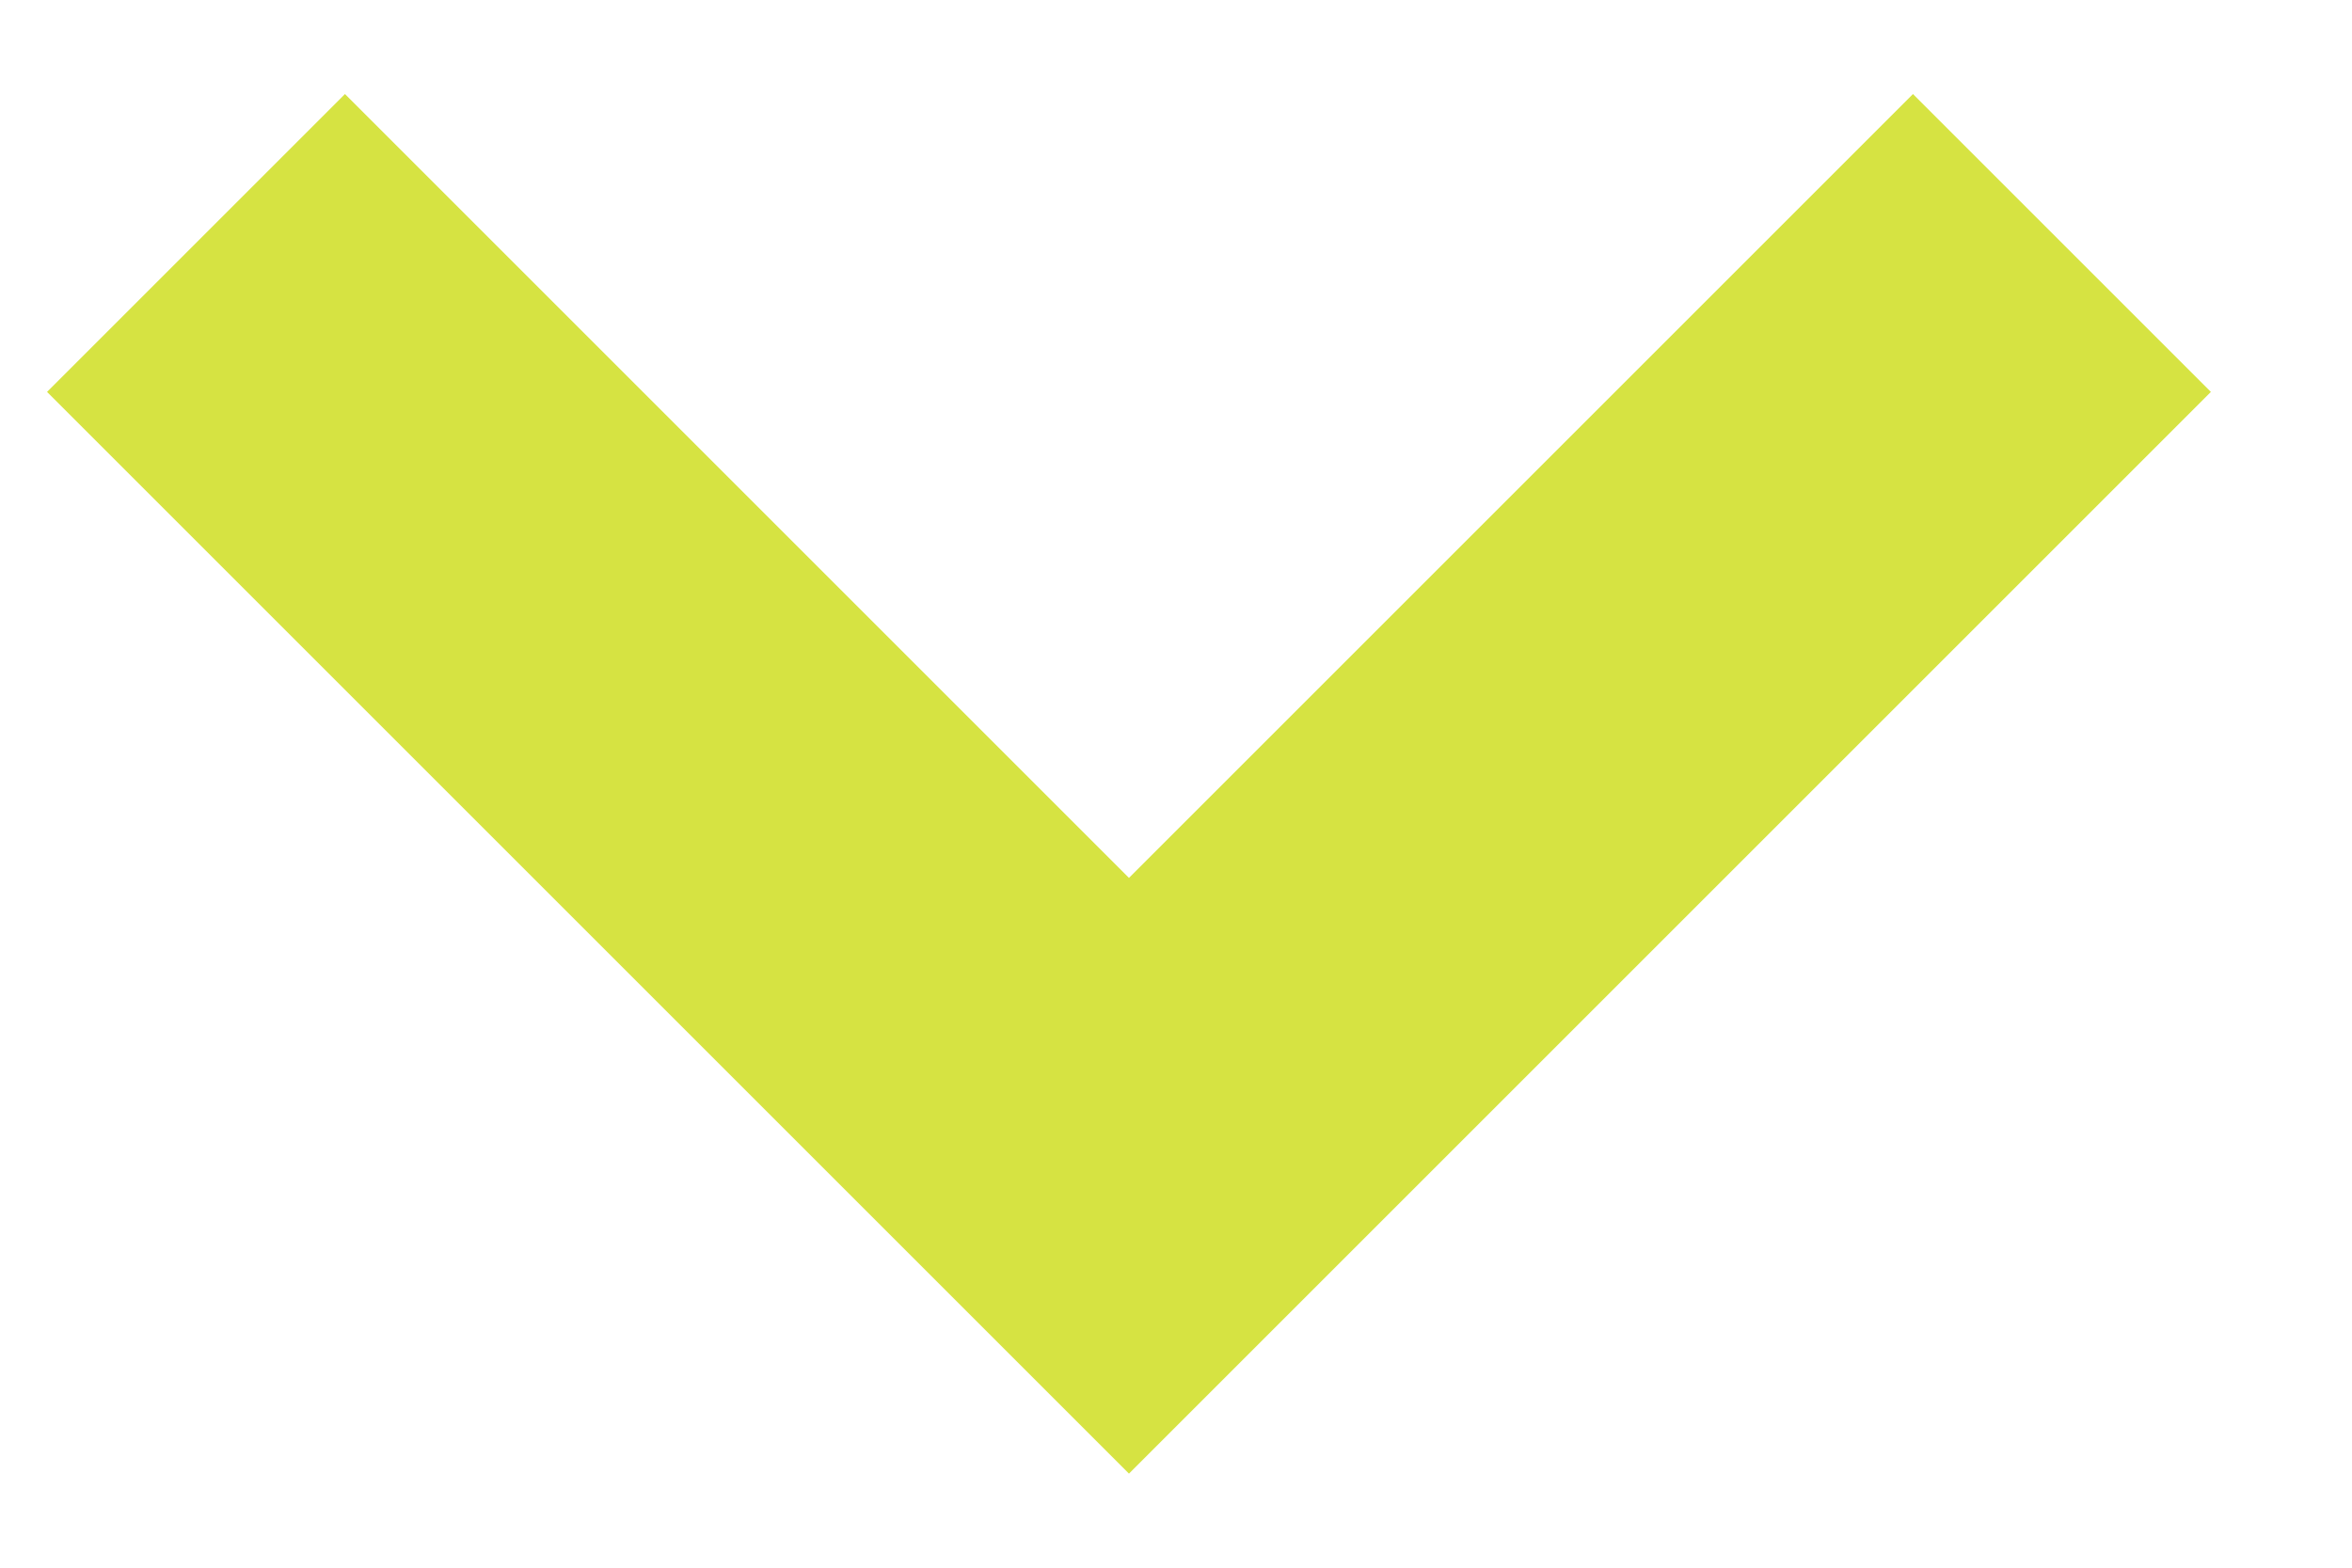 <svg width="15px" height="10px" viewBox="0 0 15 10" version="1.1" xmlns="http://www.w3.org/2000/svg" xmlns:xlink="http://www.w3.org/1999/xlink">
    <defs></defs>
    <g stroke="none" stroke-width="1" fill="none" fill-rule="evenodd">
        <g fill-rule="nonzero" fill="#D6E342">
            <polygon points="14.1 2.5 12.2 0.6 7.2 5.6 2.2 0.6 0.3 2.5 5.3 7.5 5.3 7.5 7.2 9.4 9.1 7.5 9.1 7.5"></polygon>
        </g>
    </g>
</svg>